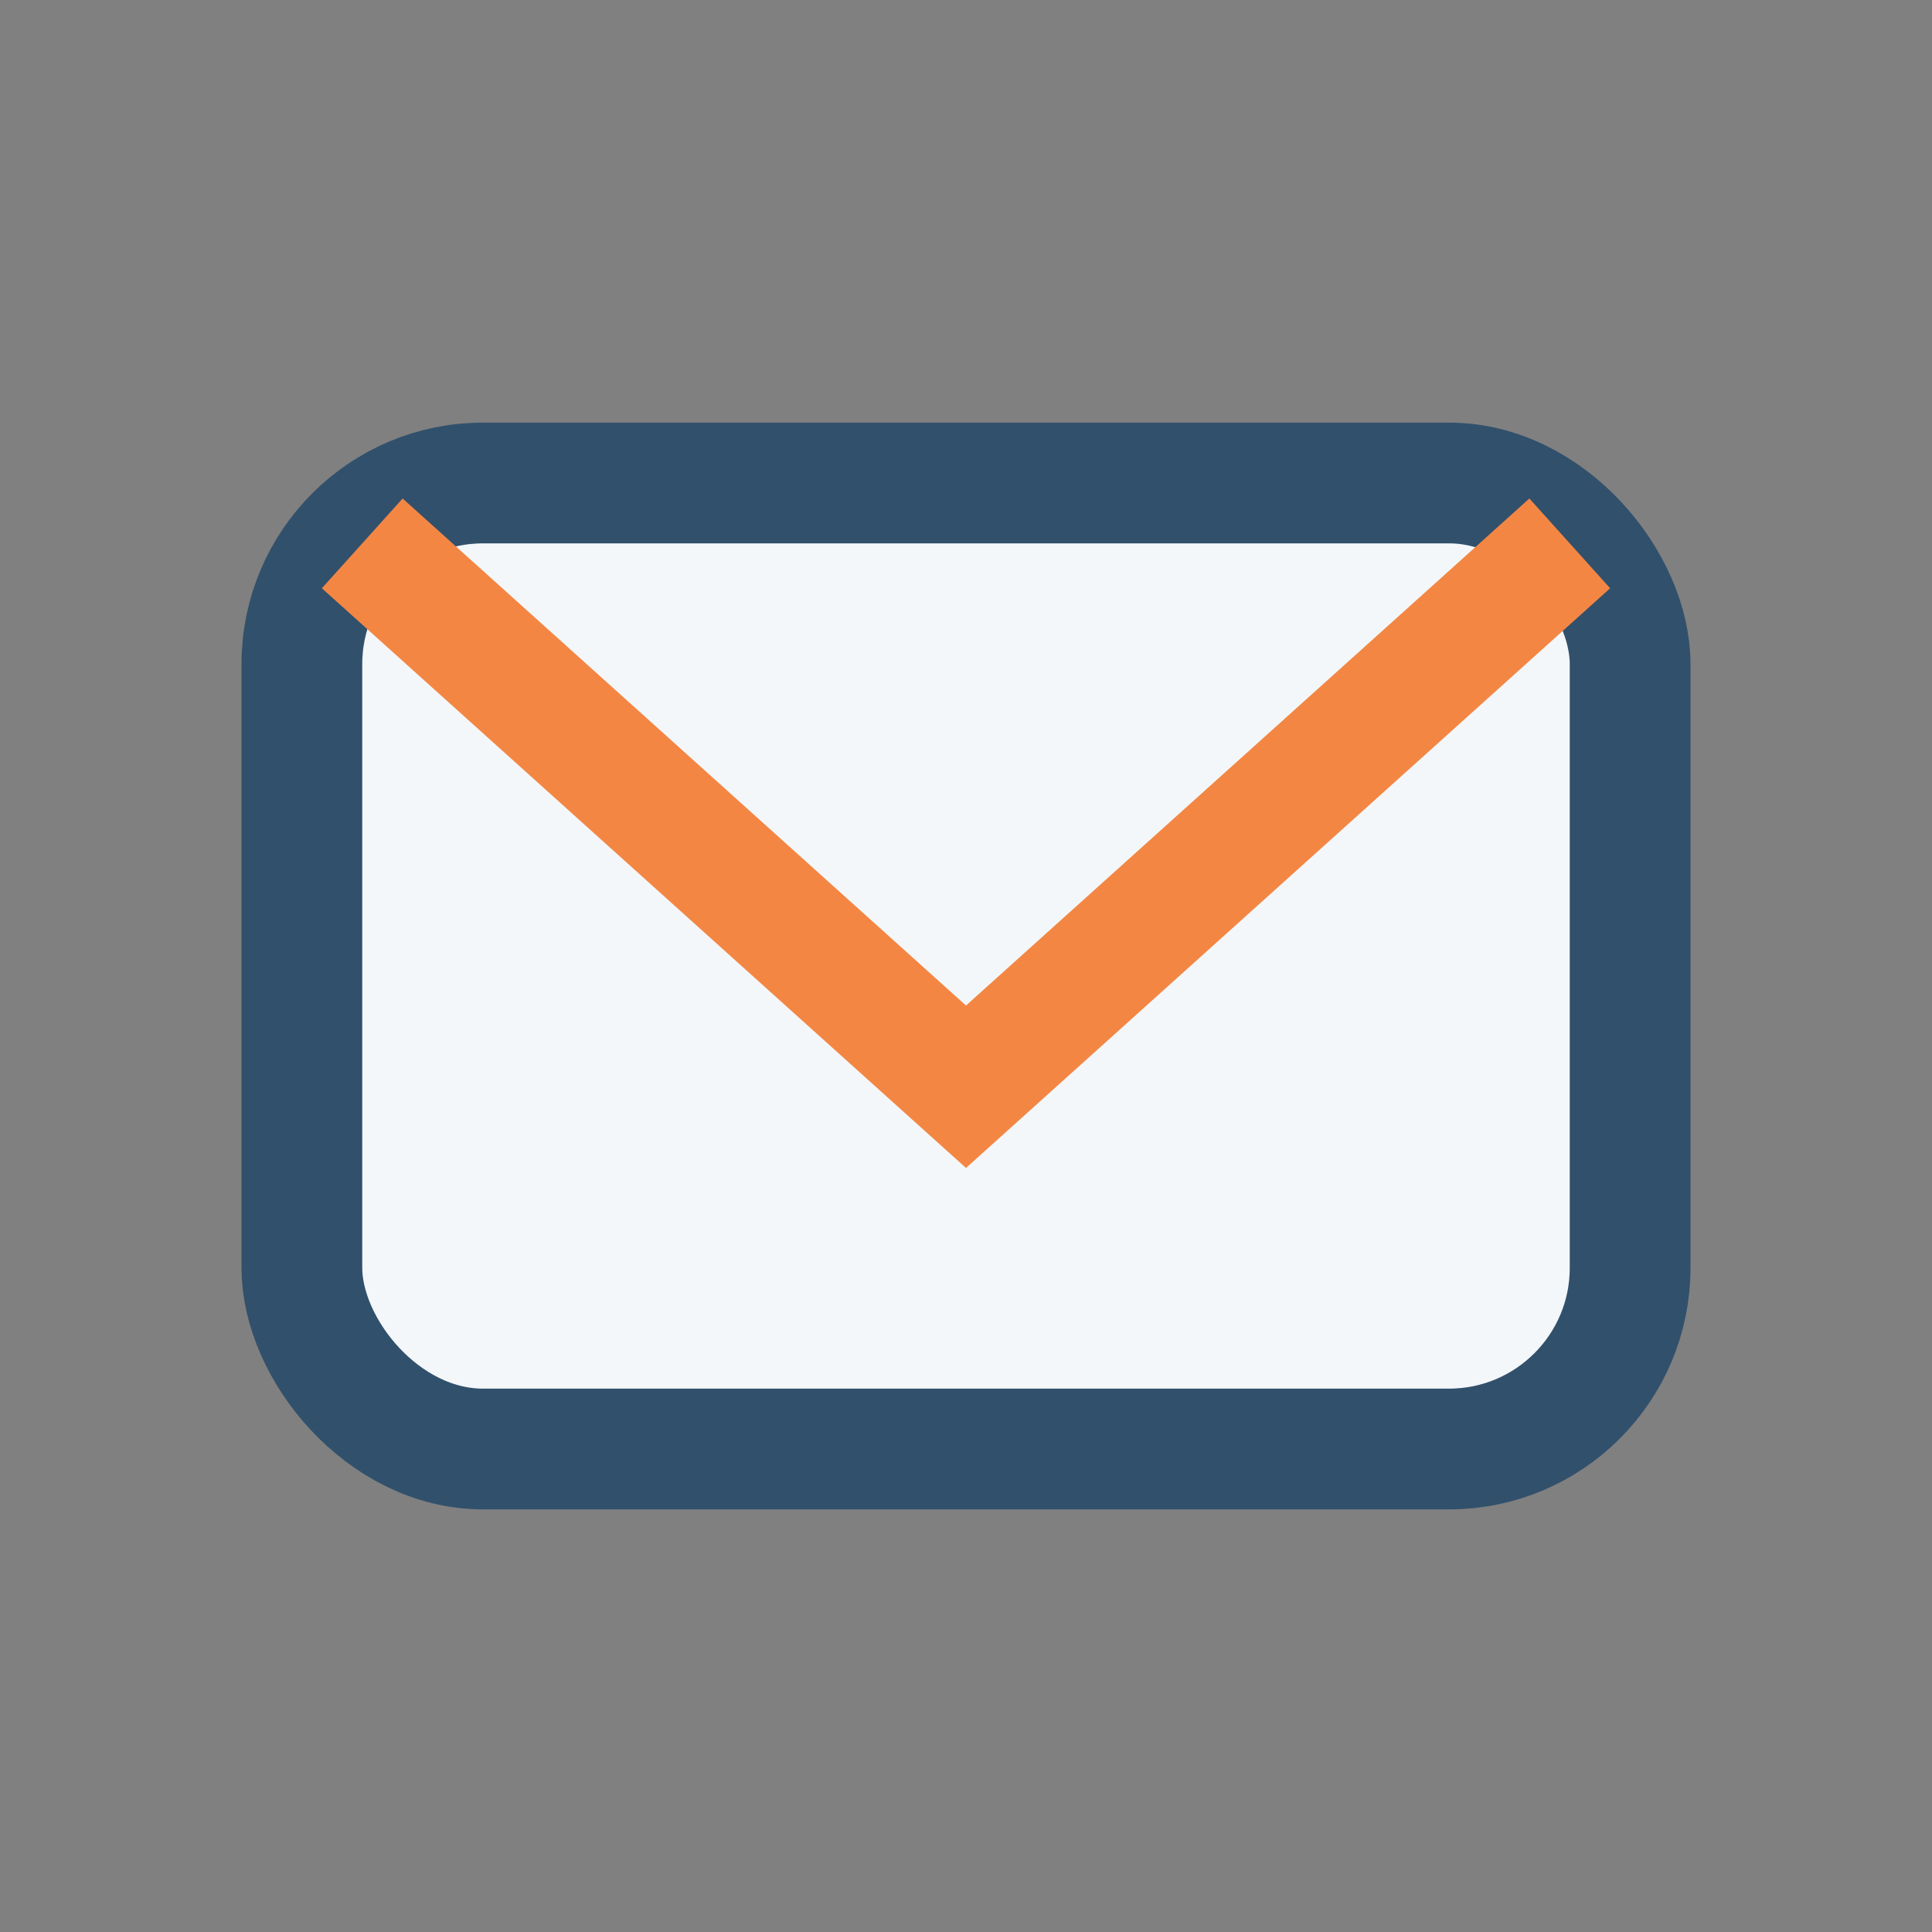 <?xml version="1.0" encoding="UTF-8"?>
<svg xmlns="http://www.w3.org/2000/svg" width="32" height="32" viewBox="0 0 32 32"><rect x="0" y="0" width="32" height="32" fill="#808080" stroke="none"/><rect x="5" y="8" width="22" height="16" rx="3" fill="#F3F7F9" stroke="#31506C" stroke-width="2"/><path d="M6 9l10 9 10-9" stroke="#F48644" stroke-width="2" fill="none"/></svg>